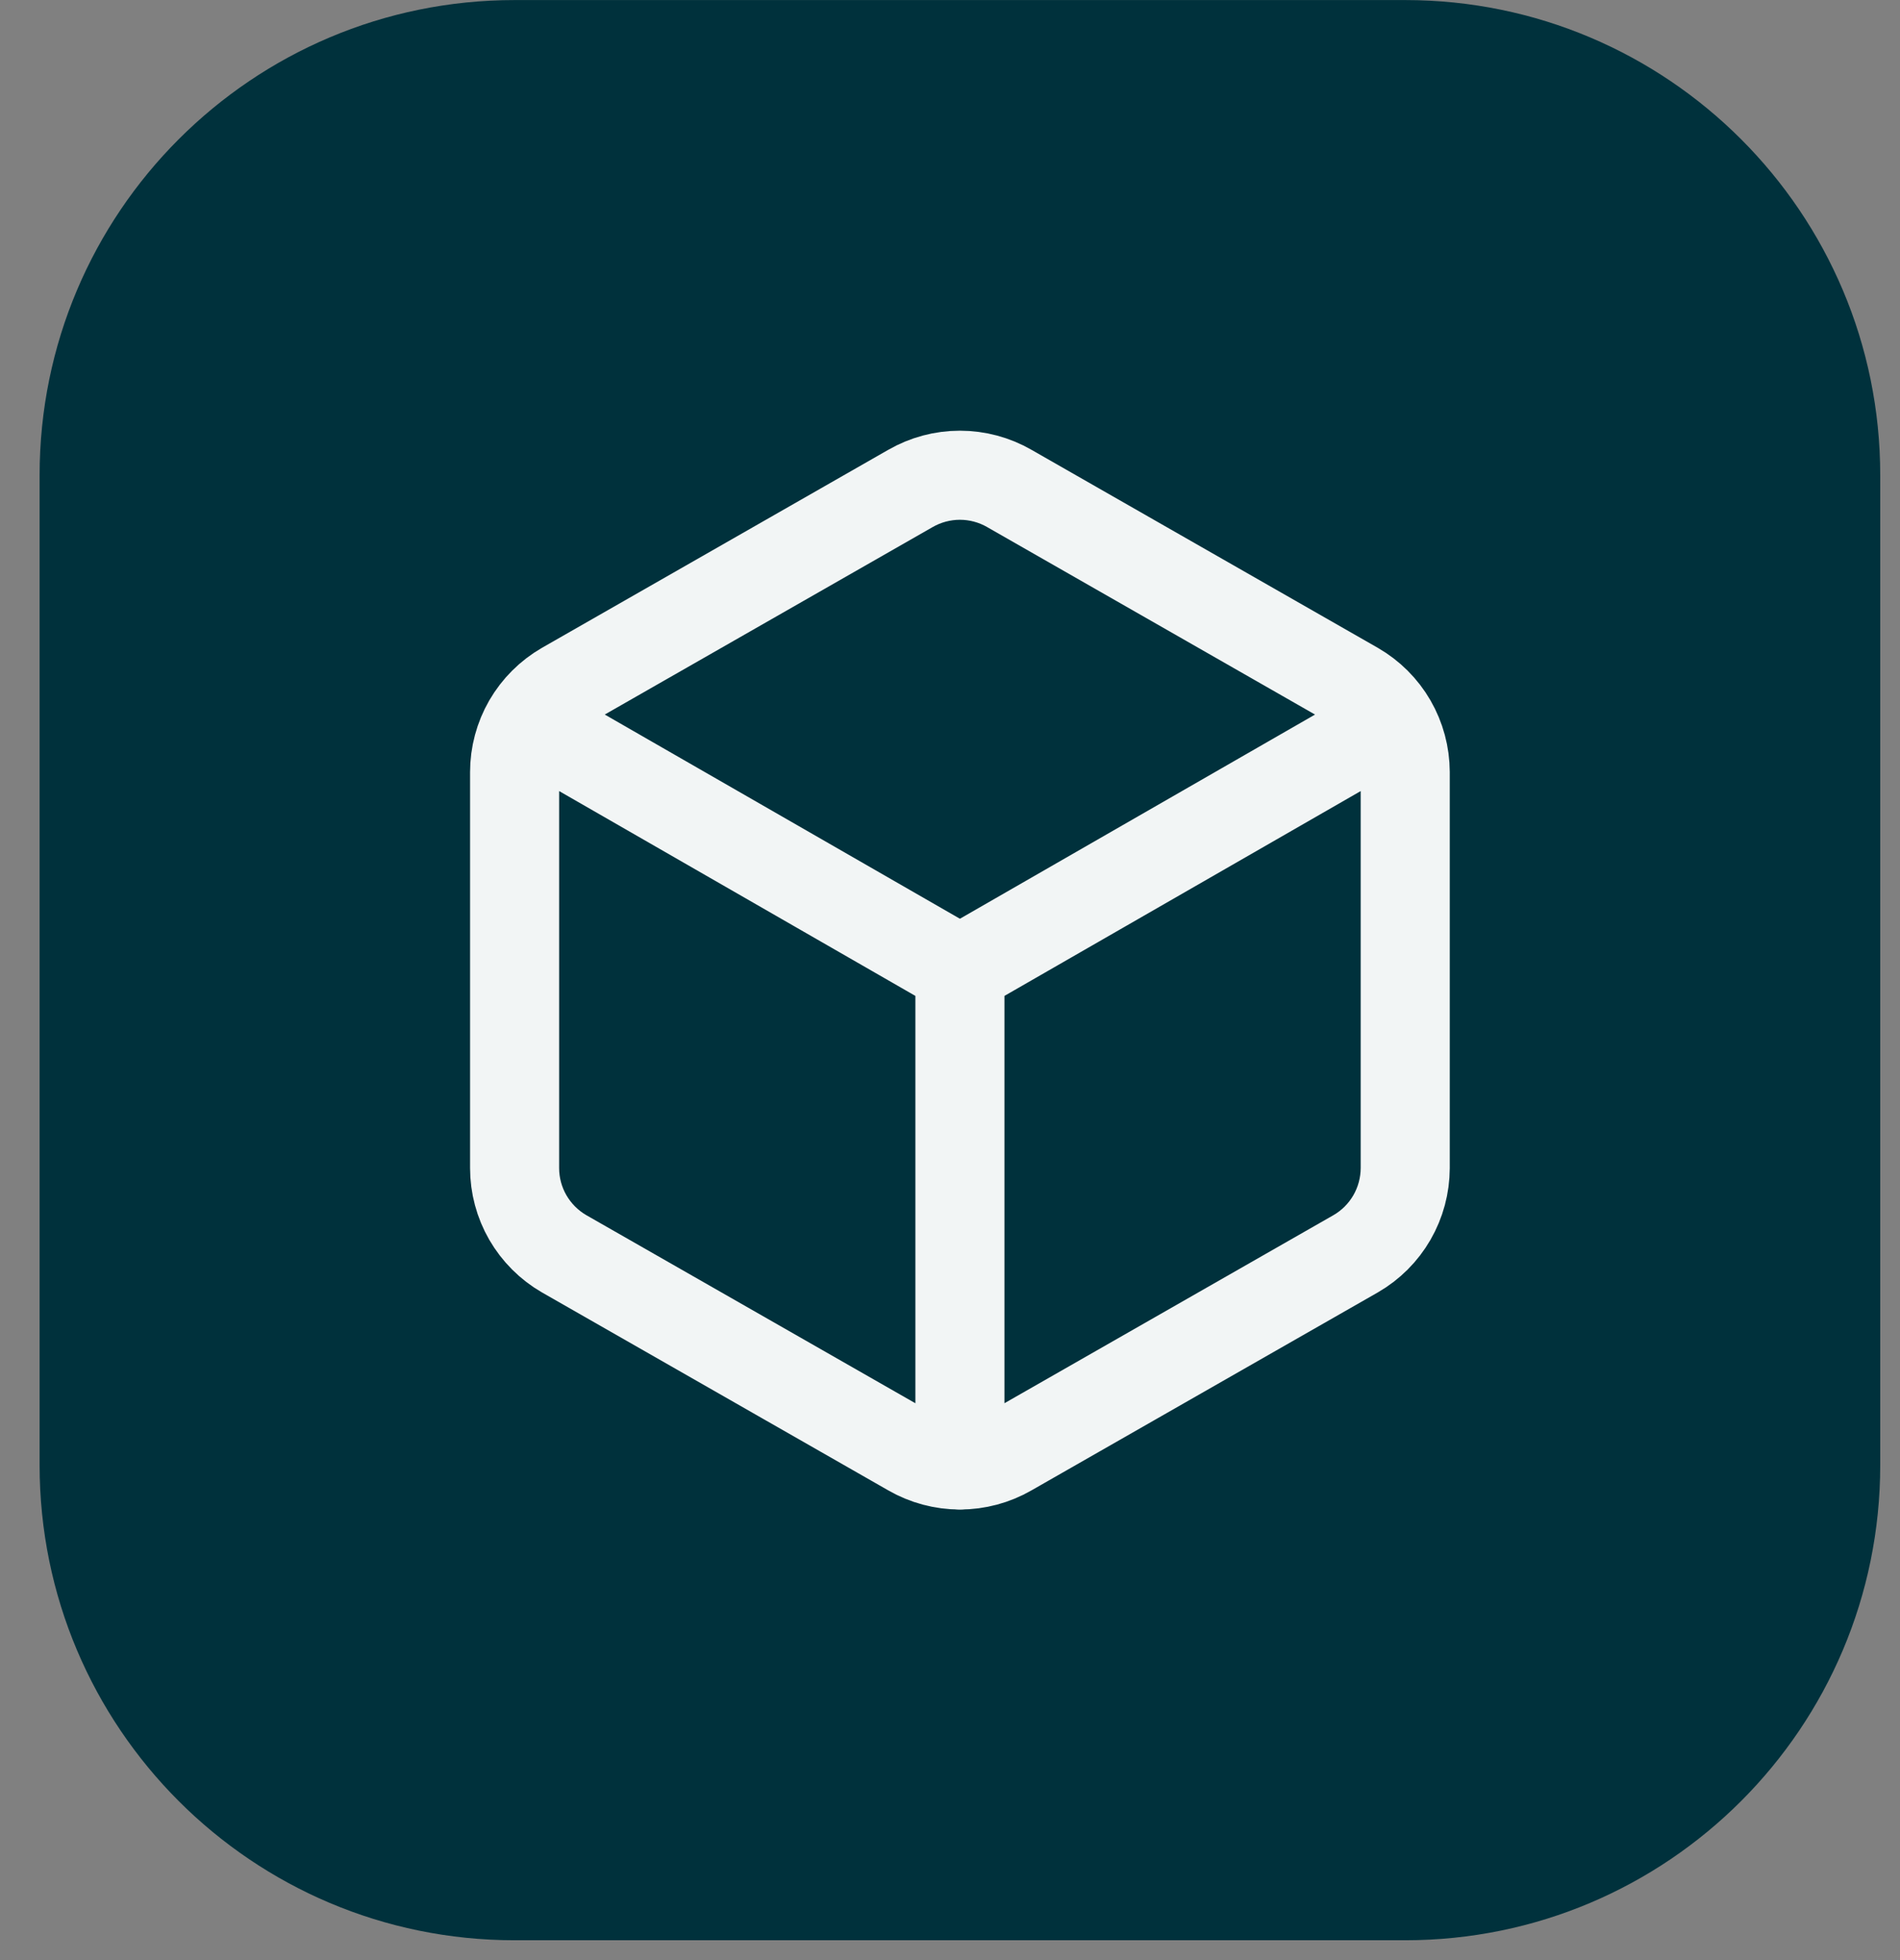 <svg width="32" height="33" viewBox="0 0 32 33" fill="none" xmlns="http://www.w3.org/2000/svg">
<rect x="0" y="0" width="32" height="33" fill="#808080" stroke="none"/>
<path d="M0.667 8.001C0.667 3.583 4.248 0.001 8.667 0.001H23.667C28.085 0.001 31.667 3.583 31.667 8.001V24.666C31.667 29.084 28.085 32.666 23.667 32.666H8.667C4.248 32.666 0.667 29.084 0.667 24.666V8.001Z" fill="#00313C"/>
<path d="M8.917 12.166L16.167 16.333M16.167 16.333L23.417 12.166M16.167 16.333V24.666M23.667 12.999C23.666 12.707 23.589 12.42 23.443 12.167C23.297 11.914 23.086 11.704 22.833 11.558L17 8.224C16.747 8.078 16.459 8.001 16.167 8.001C15.874 8.001 15.587 8.078 15.333 8.224L9.5 11.558C9.247 11.704 9.037 11.914 8.89 12.167C8.744 12.42 8.667 12.707 8.667 12.999V19.666C8.667 19.958 8.744 20.245 8.89 20.498C9.037 20.751 9.247 20.962 9.5 21.108L15.333 24.441C15.587 24.587 15.874 24.664 16.167 24.664C16.459 24.664 16.747 24.587 17 24.441L22.833 21.108C23.086 20.962 23.297 20.751 23.443 20.498C23.589 20.245 23.666 19.958 23.667 19.666V12.999Z" stroke="#F2F5F5" stroke-width="1.5" stroke-linecap="round" stroke-linejoin="round"/>
</svg>

